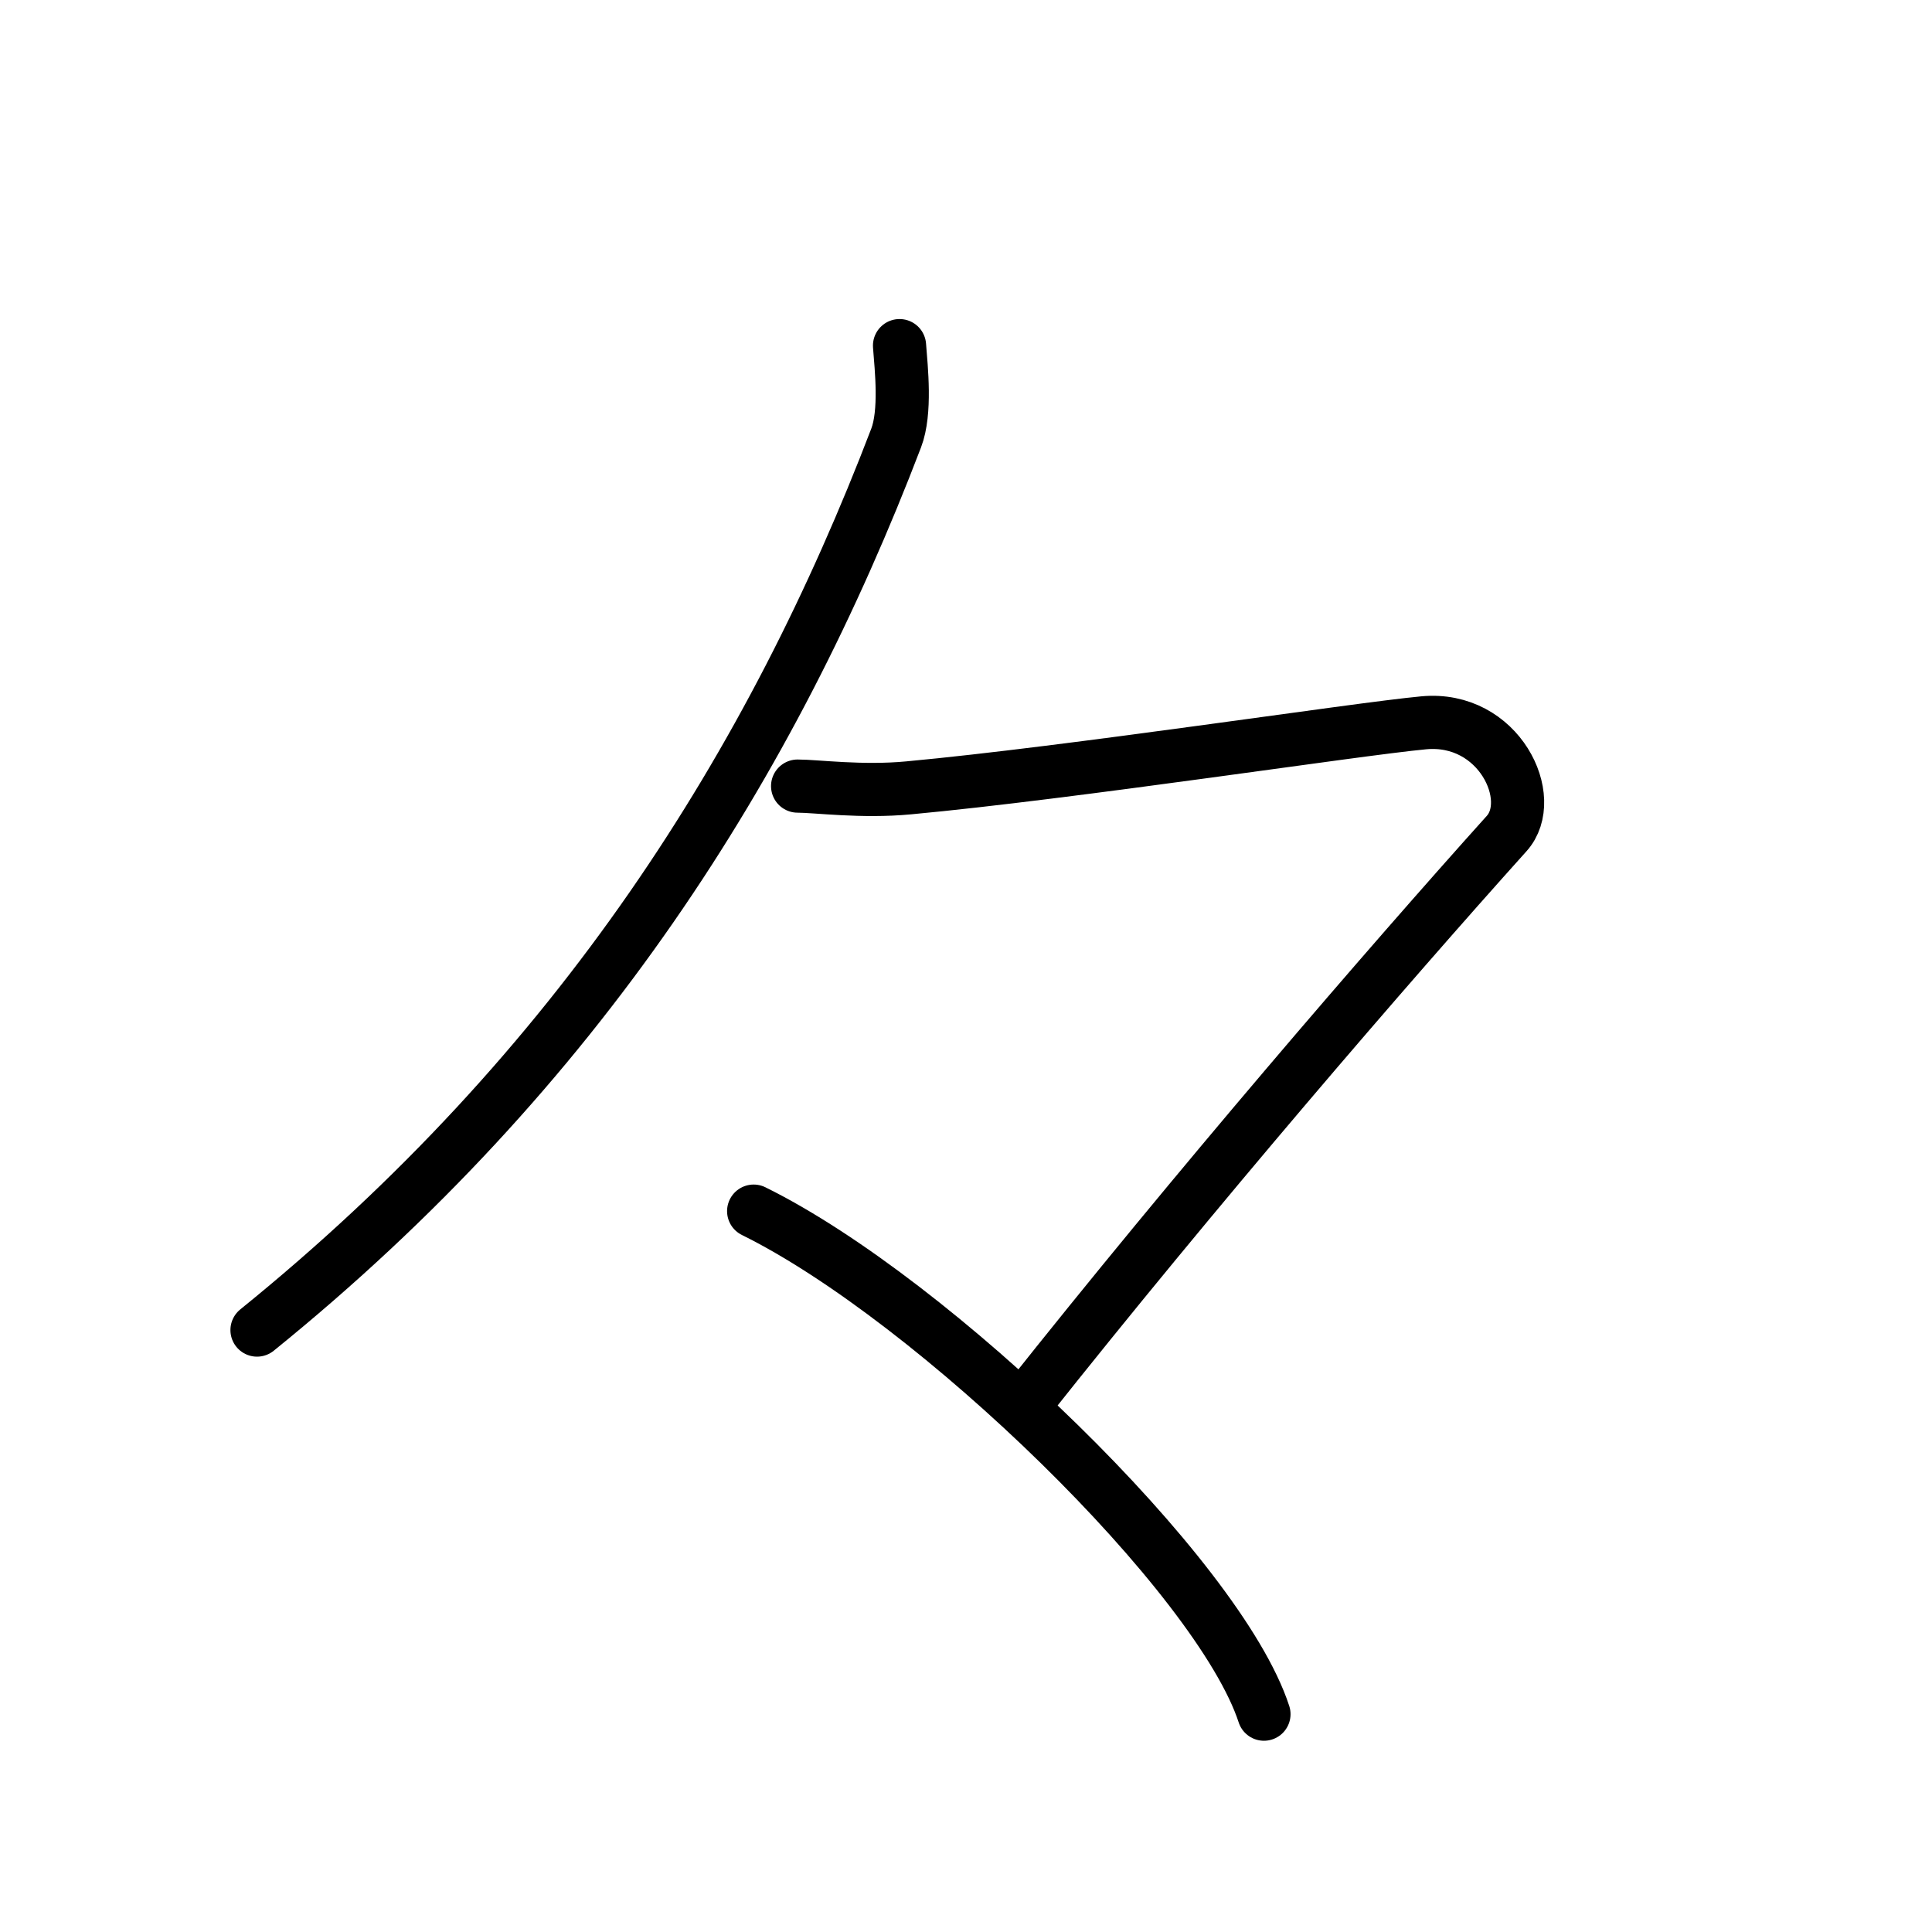 <?xml version="1.0" encoding="UTF-8"?>
<!--
AniKanjiVG is licensed by CC-BY-SA Paul C. Sommerhoff (https://bitbucket.org/sommerhoff/anikanjivg).
AniKanjiVG uses KanjiVG which is licensed by CC-BY-SA Ulrich Apel (http://kanjivg.tagaini.net).
See also http://creativecommons.org/licenses/by-sa/3.0/
-->
<svg xmlns:kvg='http://kanjivg.tagaini.net' xmlns='http://www.w3.org/2000/svg' width='109' height='109' viewBox='0 0 109 109' style='fill:none;stroke:#000000;stroke-width:3;stroke-linecap:round;stroke-linejoin:round;' id="kvg:kanji_03005"><g id="kvg:03005" kvg:element="々"><path id="kvg:03005-s1" kvg:type="㇒" d="M50.75,19.5c0.1,1.3,0.37,3.74-0.19,5.21C43.57,43,32.73,60.29,14.5,75.04"><animate attributeName="d" begin="0.0s" dur="0.5s" from="M50.75,19.5C50.75,19.5,50.75,19.5,50.75,19.5" to="M50.75,19.5c0.1,1.3,0.37,3.74-0.19,5.21" />
<animate attributeName="d" begin="0.5s" dur="0.5s" from="M50.75,19.5c0.1,1.3,0.37,3.74-0.19,5.21c0,0,0,0,0,0,0" to="M50.75,19.5c0.1,1.3,0.37,3.74-0.19,5.21C43.57,43,32.73,60.29,14.5,75.04" />
</path>
<path id="kvg:03005-s2" kvg:type="㇇" d="M45,44.35c1.05,0,3.62,0.35,6.26,0.1c9.18-0.85,25.21-3.31,29.06-3.67c4.26-0.4,6.46,4.28,4.68,6.25C78.32,54.46,67.5,67,57.81,79.22"><animate attributeName="d" begin="1.0s" dur="0.25s" from="M45,44.35C45,44.35,45,44.35,45,44.35" to="M45,44.35c1.05,0,3.62,0.35,6.26,0.1" />
<animate attributeName="d" begin="1.25s" dur="0.25s" from="M45,44.35c1.05,0,3.62,0.35,6.26,0.1c0,0,0,0,0,0,0" to="M45,44.35c1.05,0,3.62,0.35,6.26,0.1c9.18-0.85,25.21-3.31,29.06-3.67" />
<animate attributeName="d" begin="1.5s" dur="0.25s" from="M45,44.35c1.05,0,3.62,0.35,6.26,0.1c9.18-0.85,25.21-3.31,29.06-3.67c0,0,0,0,0,0,0" to="M45,44.35c1.05,0,3.62,0.35,6.26,0.1c9.18-0.85,25.21-3.31,29.06-3.67c4.26-0.4,6.46,4.28,4.68,6.25" />
<animate attributeName="d" begin="1.75s" dur="0.25s" from="M45,44.35c1.05,0,3.62,0.35,6.26,0.1c9.18-0.85,25.21-3.31,29.06-3.67c4.26-0.4,6.46,4.28,4.68,6.25c0,0,0,0,0,0,0" to="M45,44.35c1.05,0,3.62,0.35,6.26,0.1c9.18-0.85,25.21-3.31,29.06-3.67c4.26-0.4,6.46,4.28,4.68,6.25C78.32,54.46,67.5,67,57.81,79.22" />
<animate attributeName="d" begin="0s" dur="1.0s" from="M-100,-100" to="M-100,-100" />
</path>
<path id="kvg:03005-s3" kvg:type="㇔" d="M42.52,68.33c10.16,5.01,26.25,20.59,28.79,28.38"><animate attributeName="d" begin="2.0s" dur="1.0s" from="M42.52,68.33C42.52,68.33,42.52,68.33,42.52,68.33" to="M42.52,68.33c10.16,5.01,26.25,20.59,28.79,28.38" />
<animate attributeName="d" begin="0s" dur="2.0s" from="M-100,-100" to="M-100,-100" />
</path>
</g>
</svg>